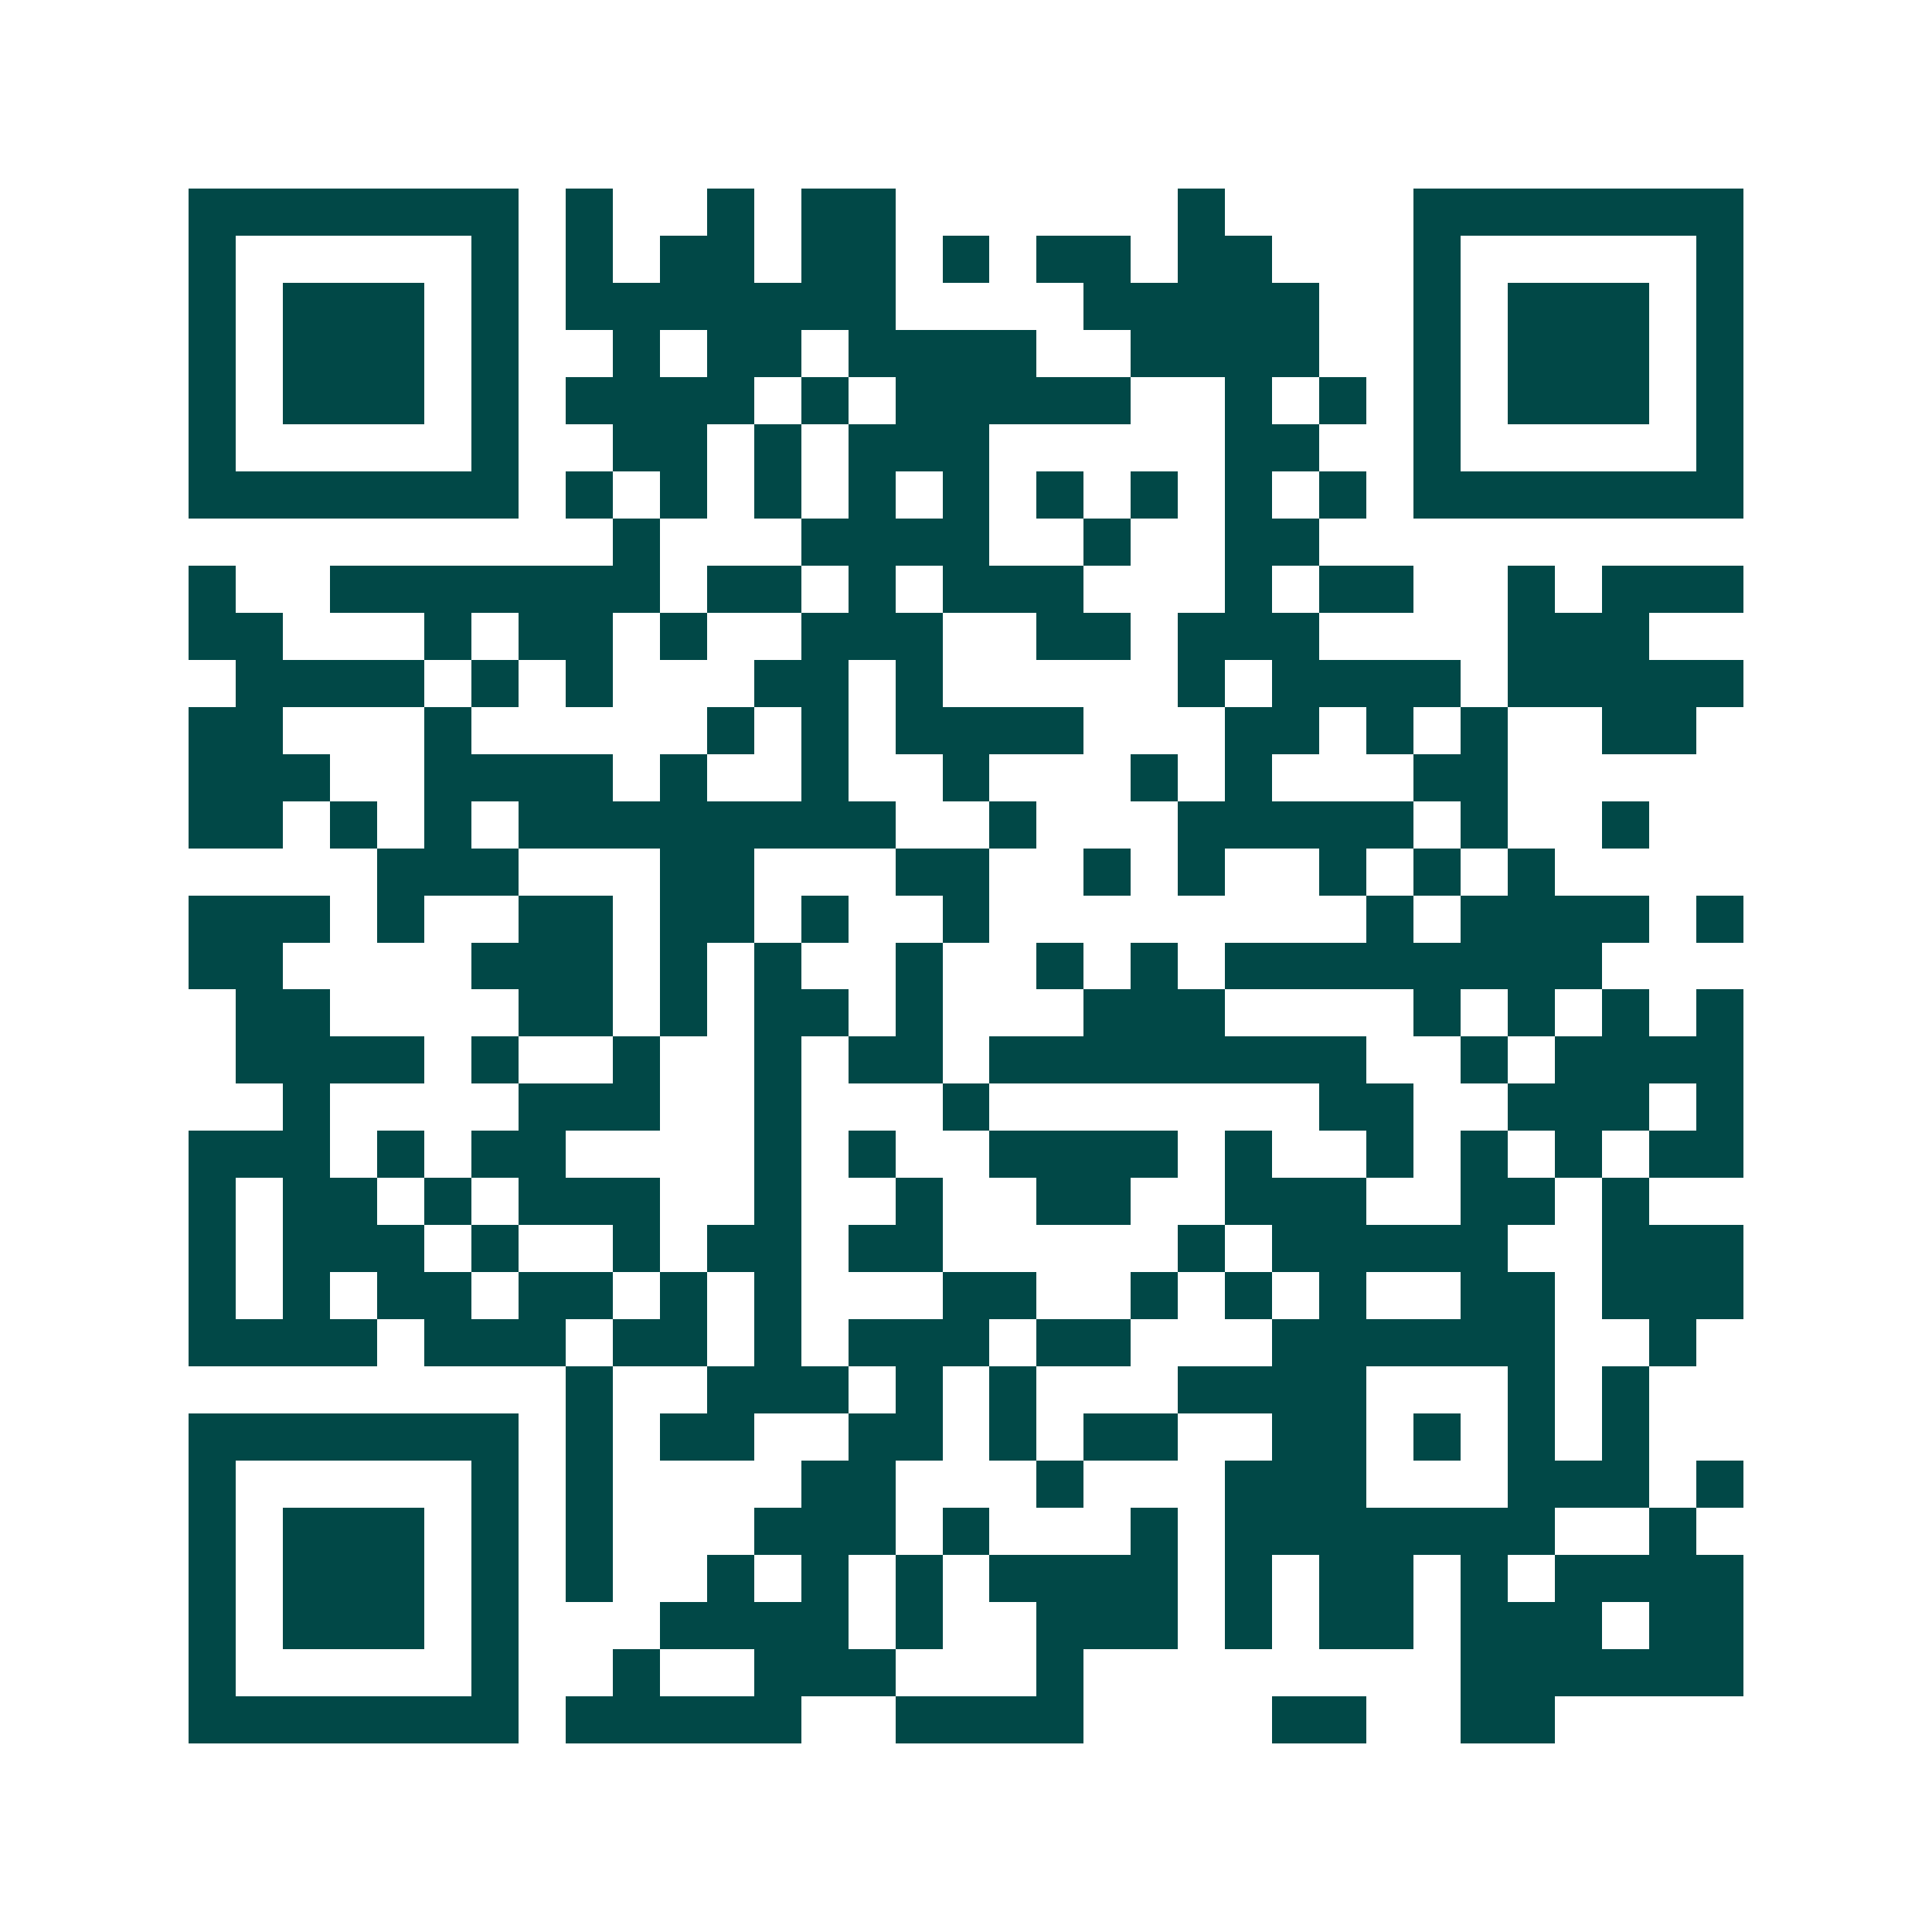 <svg xmlns="http://www.w3.org/2000/svg" width="200" height="200" viewBox="0 0 41 41" shape-rendering="crispEdges"><path fill="#ffffff" d="M0 0h41v41H0z"/><path stroke="#014847" d="M4 4.5h7m1 0h1m2 0h1m1 0h2m6 0h1m4 0h7M4 5.5h1m5 0h1m1 0h1m1 0h2m1 0h2m1 0h1m1 0h2m1 0h2m3 0h1m5 0h1M4 6.5h1m1 0h3m1 0h1m1 0h7m4 0h5m2 0h1m1 0h3m1 0h1M4 7.5h1m1 0h3m1 0h1m2 0h1m1 0h2m1 0h4m2 0h4m2 0h1m1 0h3m1 0h1M4 8.5h1m1 0h3m1 0h1m1 0h4m1 0h1m1 0h5m2 0h1m1 0h1m1 0h1m1 0h3m1 0h1M4 9.5h1m5 0h1m2 0h2m1 0h1m1 0h3m5 0h2m2 0h1m5 0h1M4 10.5h7m1 0h1m1 0h1m1 0h1m1 0h1m1 0h1m1 0h1m1 0h1m1 0h1m1 0h1m1 0h7M13 11.5h1m3 0h4m2 0h1m2 0h2M4 12.5h1m2 0h7m1 0h2m1 0h1m1 0h3m3 0h1m1 0h2m2 0h1m1 0h3M4 13.5h2m3 0h1m1 0h2m1 0h1m2 0h3m2 0h2m1 0h3m4 0h3M5 14.5h4m1 0h1m1 0h1m3 0h2m1 0h1m5 0h1m1 0h4m1 0h5M4 15.5h2m3 0h1m5 0h1m1 0h1m1 0h4m3 0h2m1 0h1m1 0h1m2 0h2M4 16.5h3m2 0h4m1 0h1m2 0h1m2 0h1m3 0h1m1 0h1m3 0h2M4 17.5h2m1 0h1m1 0h1m1 0h8m2 0h1m3 0h5m1 0h1m2 0h1M8 18.5h3m3 0h2m3 0h2m2 0h1m1 0h1m2 0h1m1 0h1m1 0h1M4 19.5h3m1 0h1m2 0h2m1 0h2m1 0h1m2 0h1m8 0h1m1 0h4m1 0h1M4 20.5h2m4 0h3m1 0h1m1 0h1m2 0h1m2 0h1m1 0h1m1 0h8M5 21.5h2m4 0h2m1 0h1m1 0h2m1 0h1m3 0h3m4 0h1m1 0h1m1 0h1m1 0h1M5 22.5h4m1 0h1m2 0h1m2 0h1m1 0h2m1 0h8m2 0h1m1 0h4M6 23.5h1m4 0h3m2 0h1m3 0h1m7 0h2m2 0h3m1 0h1M4 24.5h3m1 0h1m1 0h2m4 0h1m1 0h1m2 0h4m1 0h1m2 0h1m1 0h1m1 0h1m1 0h2M4 25.5h1m1 0h2m1 0h1m1 0h3m2 0h1m2 0h1m2 0h2m2 0h3m2 0h2m1 0h1M4 26.5h1m1 0h3m1 0h1m2 0h1m1 0h2m1 0h2m5 0h1m1 0h5m2 0h3M4 27.5h1m1 0h1m1 0h2m1 0h2m1 0h1m1 0h1m3 0h2m2 0h1m1 0h1m1 0h1m2 0h2m1 0h3M4 28.5h4m1 0h3m1 0h2m1 0h1m1 0h3m1 0h2m3 0h6m2 0h1M12 29.5h1m2 0h3m1 0h1m1 0h1m3 0h4m3 0h1m1 0h1M4 30.5h7m1 0h1m1 0h2m2 0h2m1 0h1m1 0h2m2 0h2m1 0h1m1 0h1m1 0h1M4 31.5h1m5 0h1m1 0h1m4 0h2m3 0h1m3 0h3m3 0h3m1 0h1M4 32.5h1m1 0h3m1 0h1m1 0h1m3 0h3m1 0h1m3 0h1m1 0h7m2 0h1M4 33.5h1m1 0h3m1 0h1m1 0h1m2 0h1m1 0h1m1 0h1m1 0h4m1 0h1m1 0h2m1 0h1m1 0h4M4 34.5h1m1 0h3m1 0h1m3 0h4m1 0h1m2 0h3m1 0h1m1 0h2m1 0h3m1 0h2M4 35.5h1m5 0h1m2 0h1m2 0h3m3 0h1m8 0h6M4 36.5h7m1 0h5m2 0h4m4 0h2m2 0h2"/></svg>
